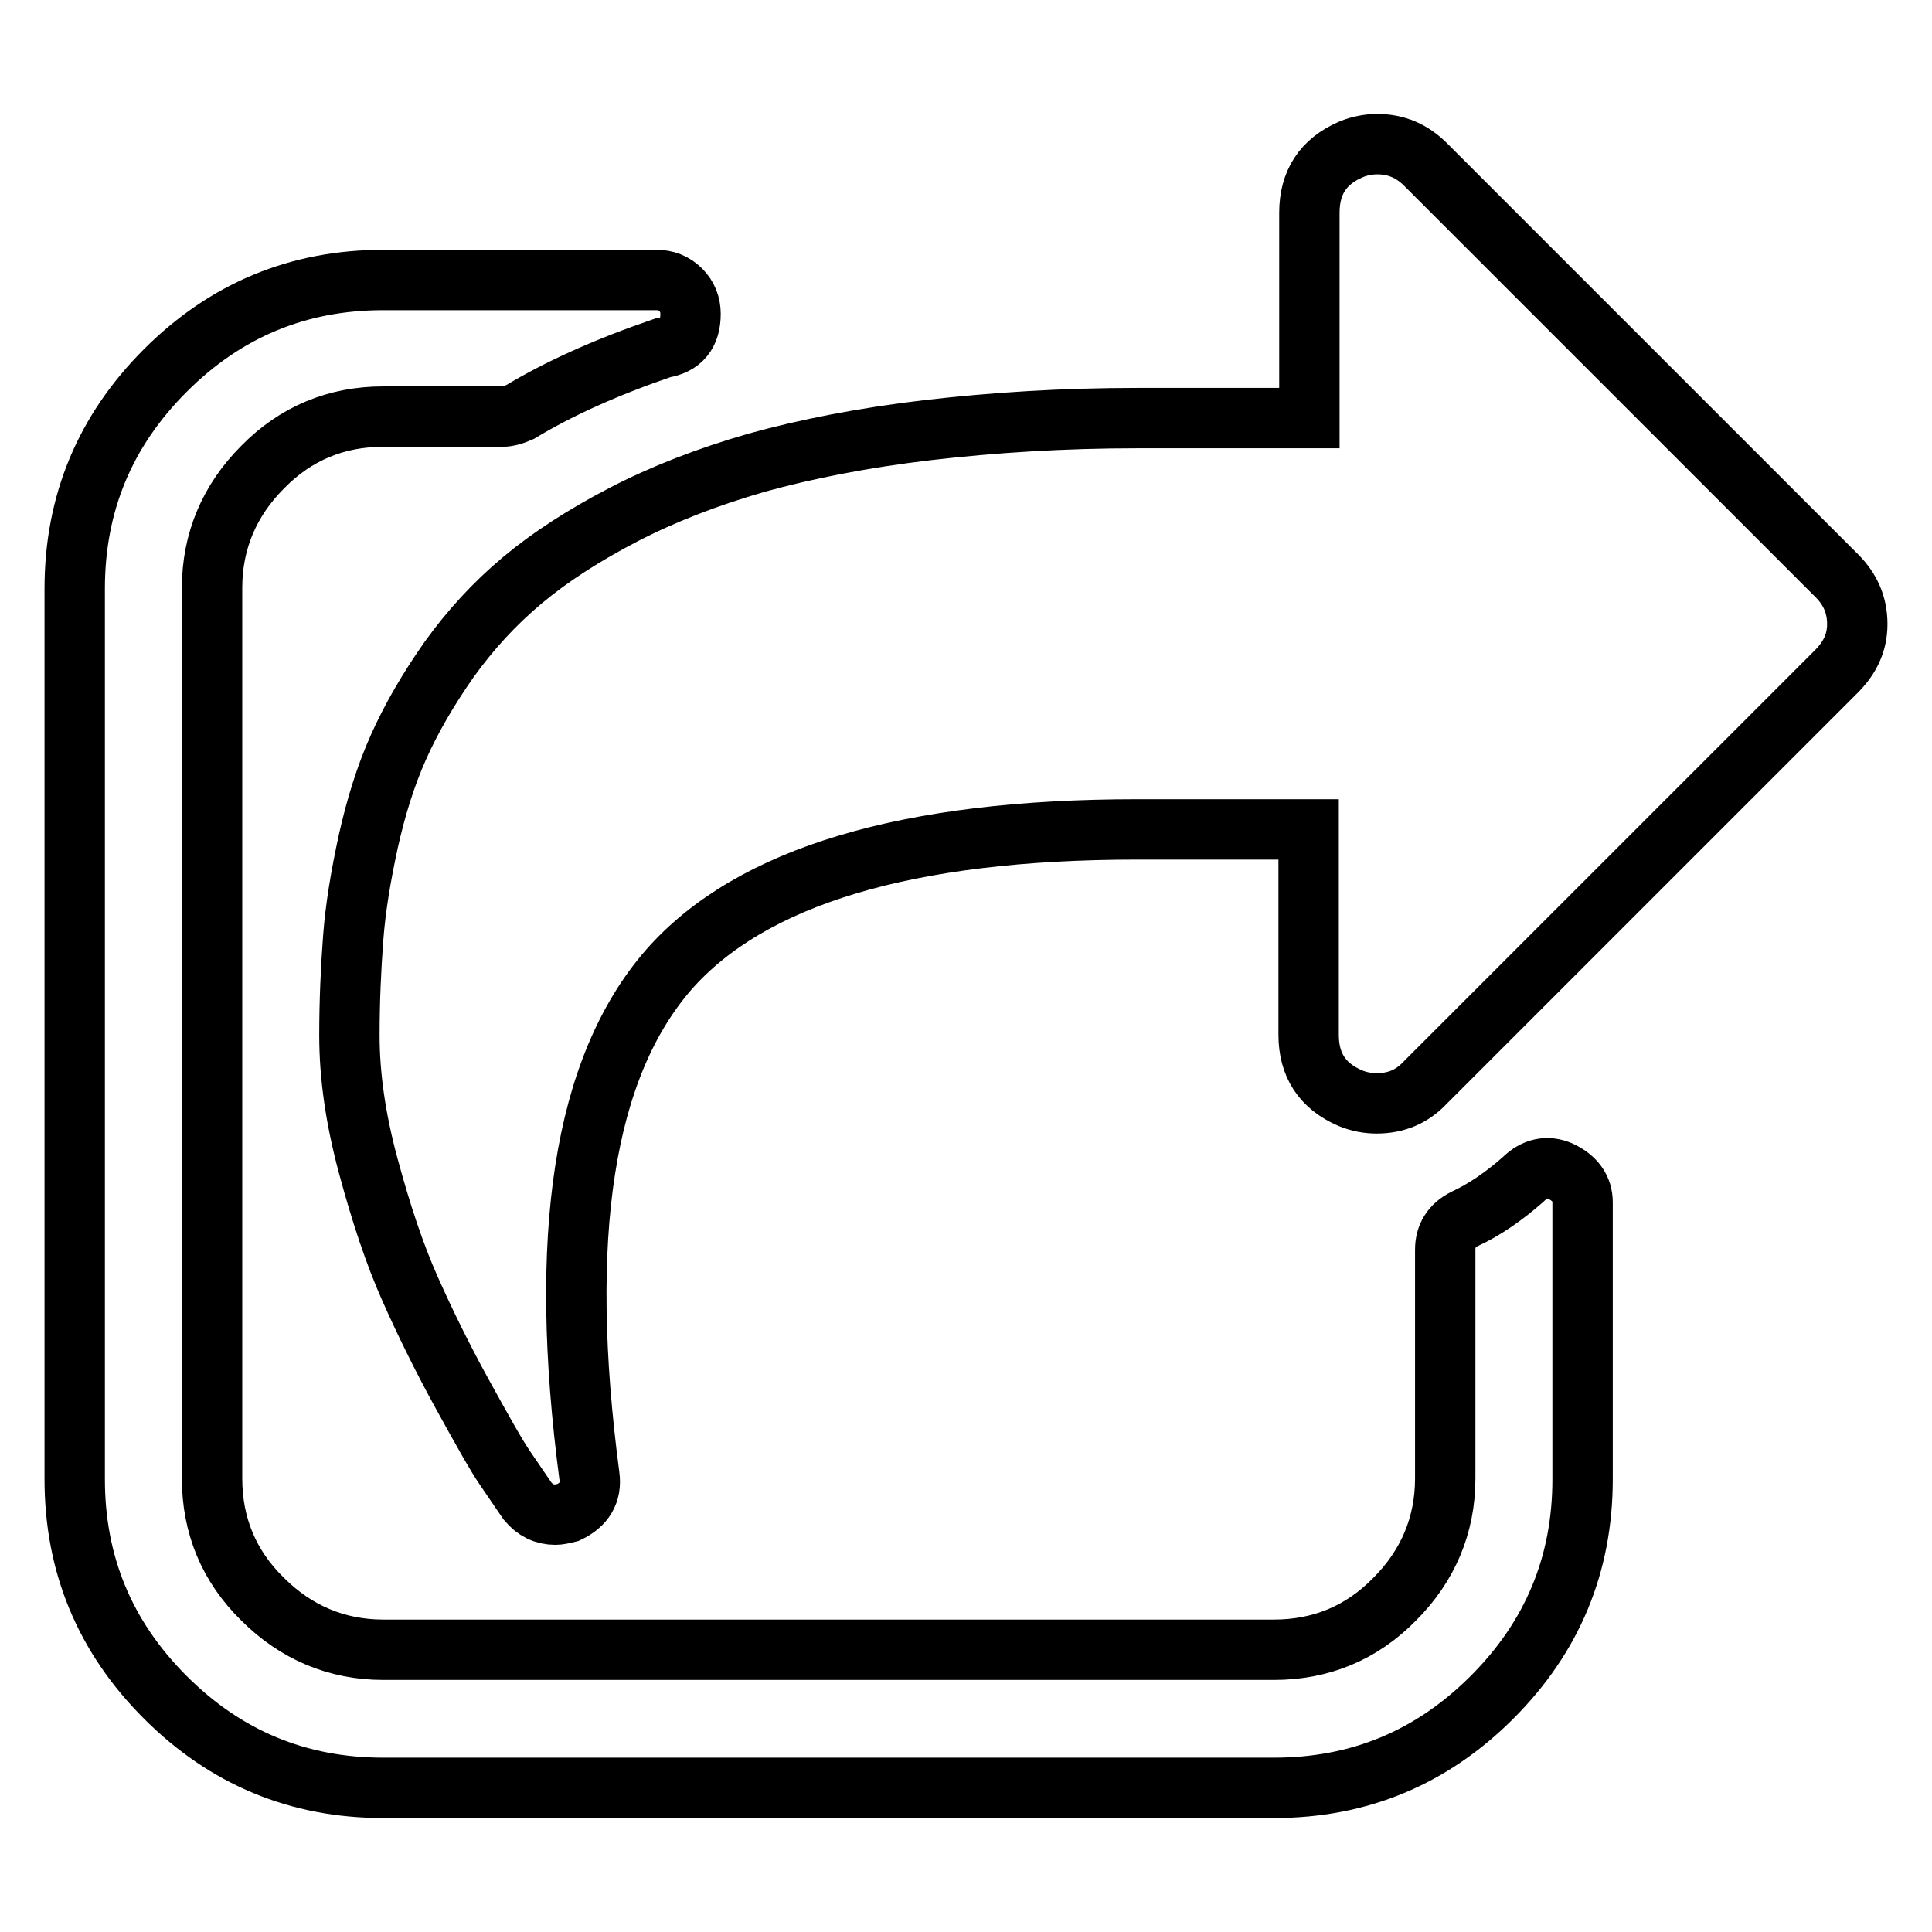 <?xml version="1.0" encoding="utf-8"?>
<!-- Svg Vector Icons : http://www.onlinewebfonts.com/icon -->
<!DOCTYPE svg PUBLIC "-//W3C//DTD SVG 1.1//EN" "http://www.w3.org/Graphics/SVG/1.1/DTD/svg11.dtd">
<svg version="1.1" xmlns="http://www.w3.org/2000/svg" xmlns:xlink="http://www.w3.org/1999/xlink" x="0px" y="0px" viewBox="0 0 256 256" enable-background="new 0 0 256 256" xml:space="preserve">
<g> <path stroke-width="8" fill-opacity="0" stroke="#000000"  d="M209.7,159.3v36.7c0,11.3-4,20.9-12,28.9c-8,8-17.6,12-28.9,12h-118c-11.3,0-20.9-4-28.9-12 c-8-8-12-17.6-12-28.9v-118c0-11.3,4-20.9,12-28.9c8-8,17.6-12,28.9-12H87c1.2,0,2.3,0.4,3.2,1.3c0.9,0.9,1.3,2,1.3,3.2 c0,2.6-1.2,4.1-3.7,4.5c-7.3,2.5-13.6,5.3-18.9,8.5c-0.9,0.4-1.7,0.6-2.3,0.6H50.8c-6.2,0-11.6,2.2-16,6.7c-4.4,4.4-6.7,9.8-6.7,16 v118c0,6.2,2.2,11.6,6.7,16c4.4,4.4,9.8,6.7,16,6.7h118c6.2,0,11.6-2.2,16-6.7c4.4-4.4,6.7-9.8,6.7-16v-30.3c0-1.8,0.8-3.2,2.6-4.1 c2.6-1.2,5.2-3,7.7-5.2c1.5-1.5,3.2-1.9,5-1.1C208.7,156.1,209.7,157.5,209.7,159.3L209.7,159.3z M243.3,89l-54.5,54.5 c-1.7,1.8-3.8,2.7-6.4,2.7c-1.1,0-2.3-0.2-3.5-0.7c-3.7-1.6-5.5-4.4-5.5-8.4v-27.2h-22.7c-30.5,0-51.2,6.2-62.1,18.6 c-11.3,13-14.7,35.3-10.5,67.1c0.3,2.2-0.7,3.8-2.8,4.8c-0.8,0.2-1.3,0.3-1.7,0.3c-1.5,0-2.7-0.6-3.7-1.8c-0.9-1.3-1.9-2.8-3-4.4 s-2.9-4.8-5.6-9.7c-2.7-4.9-5-9.6-7-14.1c-2-4.5-3.8-9.9-5.5-16.2s-2.5-12-2.5-17.3c0-4.6,0.2-8.9,0.5-12.9s1-8.2,2-12.8 c1-4.5,2.3-8.7,4-12.5c1.7-3.8,3.9-7.6,6.7-11.6c2.8-3.9,6-7.4,9.7-10.5c3.7-3.1,8.2-6,13.4-8.7c5.2-2.7,11.1-5,17.7-6.9 c6.5-1.8,14.1-3.3,22.6-4.3c8.6-1,17.8-1.6,27.9-1.6h22.7V28.2c0-4,1.8-6.8,5.5-8.4c1.2-0.5,2.4-0.7,3.5-0.7c2.5,0,4.6,0.9,6.4,2.7 l54.5,54.5c1.8,1.8,2.7,3.9,2.7,6.4S245.1,87.2,243.3,89z"/></g>
</svg>